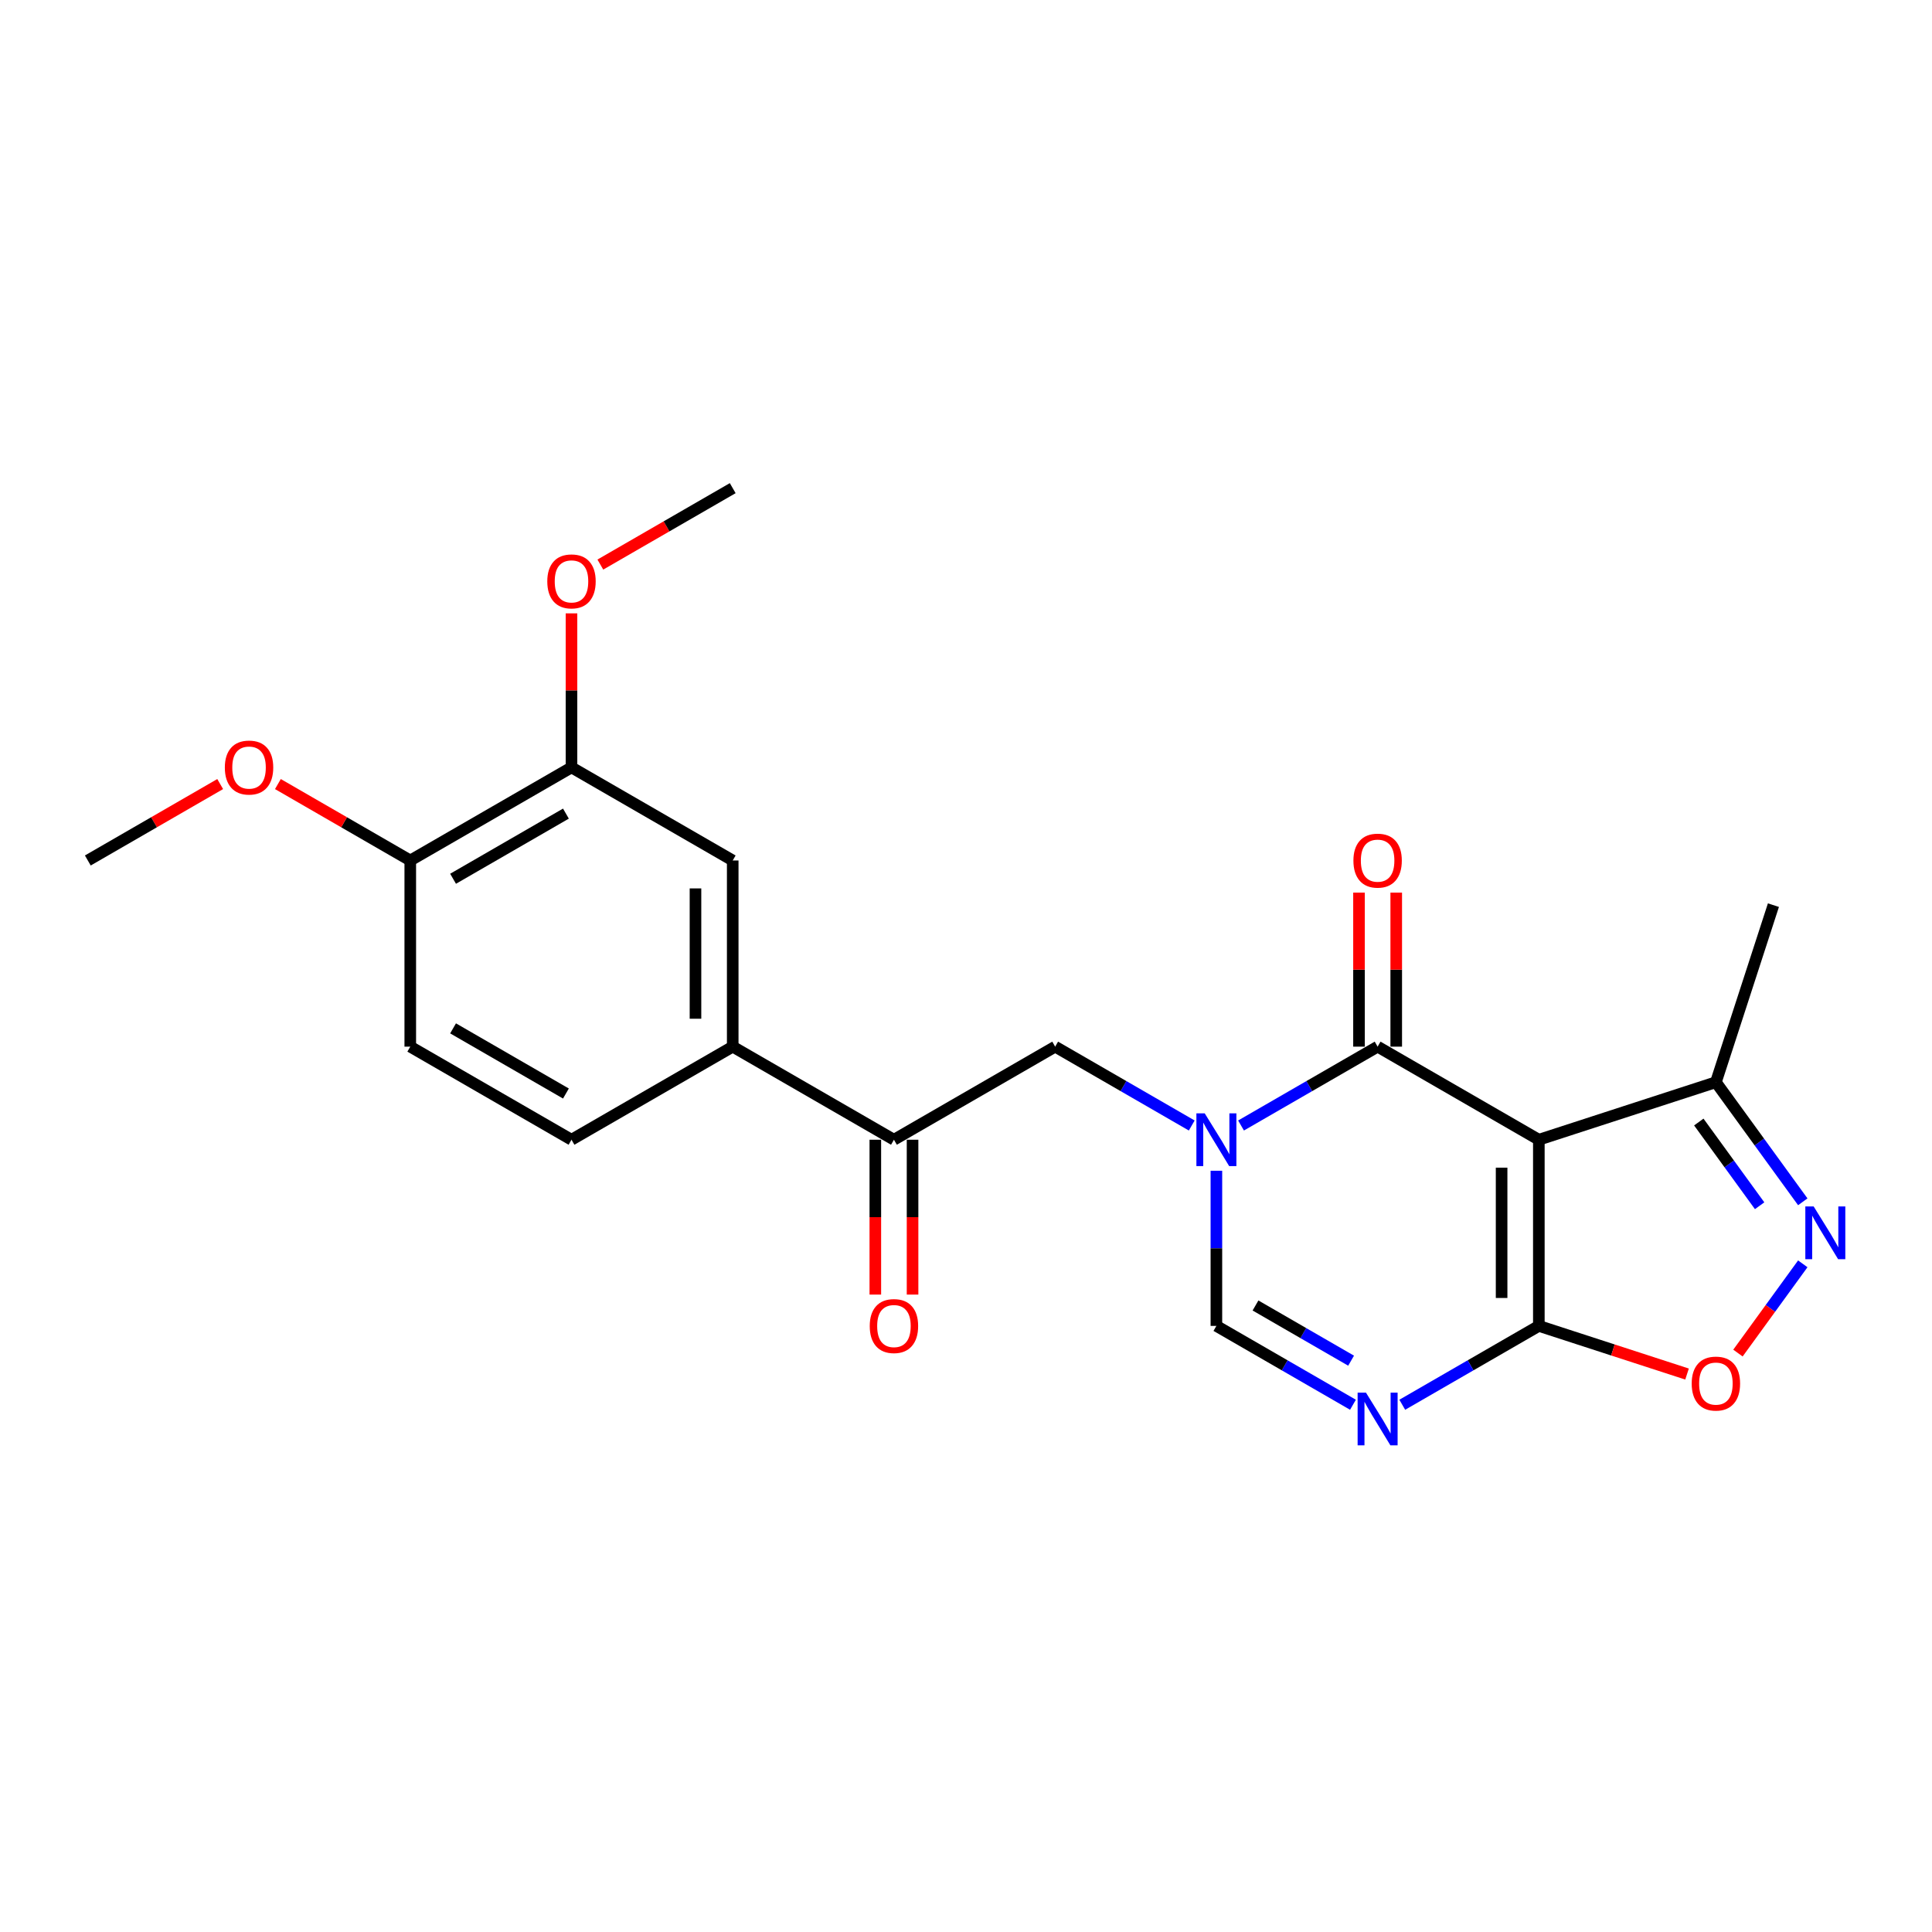 <?xml version='1.0' encoding='iso-8859-1'?>
<svg version='1.1' baseProfile='full'
              xmlns='http://www.w3.org/2000/svg'
                      xmlns:rdkit='http://www.rdkit.org/xml'
                      xmlns:xlink='http://www.w3.org/1999/xlink'
                  xml:space='preserve'
width='1000px' height='1000px' viewBox='0 0 1000 1000'>
<!-- END OF HEADER -->
<rect style='opacity:1.0;fill:#FFFFFF;stroke:none' width='1000' height='1000' x='0' y='0'> </rect>
<path class='bond-1' d='M 796.501,589.924 L 713.052,541.744' style='fill:none;fill-rule:evenodd;stroke:#000000;stroke-width:6px;stroke-linecap:butt;stroke-linejoin:miter;stroke-opacity:1' />
<path class='bond-2' d='M 796.501,589.924 L 796.501,686.283' style='fill:none;fill-rule:evenodd;stroke:#000000;stroke-width:6px;stroke-linecap:butt;stroke-linejoin:miter;stroke-opacity:1' />
<path class='bond-2' d='M 777.229,604.378 L 777.229,671.829' style='fill:none;fill-rule:evenodd;stroke:#000000;stroke-width:6px;stroke-linecap:butt;stroke-linejoin:miter;stroke-opacity:1' />
<path class='bond-7' d='M 796.501,589.924 L 888.144,560.147' style='fill:none;fill-rule:evenodd;stroke:#000000;stroke-width:6px;stroke-linecap:butt;stroke-linejoin:miter;stroke-opacity:1' />
<path class='bond-0' d='M 642.36,582.558 L 677.706,562.151' style='fill:none;fill-rule:evenodd;stroke:#0000FF;stroke-width:6px;stroke-linecap:butt;stroke-linejoin:miter;stroke-opacity:1' />
<path class='bond-0' d='M 677.706,562.151 L 713.052,541.744' style='fill:none;fill-rule:evenodd;stroke:#000000;stroke-width:6px;stroke-linecap:butt;stroke-linejoin:miter;stroke-opacity:1' />
<path class='bond-8' d='M 616.844,582.558 L 581.498,562.151' style='fill:none;fill-rule:evenodd;stroke:#0000FF;stroke-width:6px;stroke-linecap:butt;stroke-linejoin:miter;stroke-opacity:1' />
<path class='bond-8' d='M 581.498,562.151 L 546.152,541.744' style='fill:none;fill-rule:evenodd;stroke:#000000;stroke-width:6px;stroke-linecap:butt;stroke-linejoin:miter;stroke-opacity:1' />
<path class='bond-24' d='M 629.602,605.977 L 629.602,646.13' style='fill:none;fill-rule:evenodd;stroke:#0000FF;stroke-width:6px;stroke-linecap:butt;stroke-linejoin:miter;stroke-opacity:1' />
<path class='bond-24' d='M 629.602,646.13 L 629.602,686.283' style='fill:none;fill-rule:evenodd;stroke:#000000;stroke-width:6px;stroke-linecap:butt;stroke-linejoin:miter;stroke-opacity:1' />
<path class='bond-13' d='M 722.687,541.744 L 722.687,501.88' style='fill:none;fill-rule:evenodd;stroke:#000000;stroke-width:6px;stroke-linecap:butt;stroke-linejoin:miter;stroke-opacity:1' />
<path class='bond-13' d='M 722.687,501.88 L 722.687,462.016' style='fill:none;fill-rule:evenodd;stroke:#FF0000;stroke-width:6px;stroke-linecap:butt;stroke-linejoin:miter;stroke-opacity:1' />
<path class='bond-13' d='M 703.416,541.744 L 703.416,501.88' style='fill:none;fill-rule:evenodd;stroke:#000000;stroke-width:6px;stroke-linecap:butt;stroke-linejoin:miter;stroke-opacity:1' />
<path class='bond-13' d='M 703.416,501.88 L 703.416,462.016' style='fill:none;fill-rule:evenodd;stroke:#FF0000;stroke-width:6px;stroke-linecap:butt;stroke-linejoin:miter;stroke-opacity:1' />
<path class='bond-3' d='M 796.501,686.283 L 761.155,706.69' style='fill:none;fill-rule:evenodd;stroke:#000000;stroke-width:6px;stroke-linecap:butt;stroke-linejoin:miter;stroke-opacity:1' />
<path class='bond-3' d='M 761.155,706.69 L 725.81,727.097' style='fill:none;fill-rule:evenodd;stroke:#0000FF;stroke-width:6px;stroke-linecap:butt;stroke-linejoin:miter;stroke-opacity:1' />
<path class='bond-6' d='M 796.501,686.283 L 834.855,698.745' style='fill:none;fill-rule:evenodd;stroke:#000000;stroke-width:6px;stroke-linecap:butt;stroke-linejoin:miter;stroke-opacity:1' />
<path class='bond-6' d='M 834.855,698.745 L 873.209,711.207' style='fill:none;fill-rule:evenodd;stroke:#FF0000;stroke-width:6px;stroke-linecap:butt;stroke-linejoin:miter;stroke-opacity:1' />
<path class='bond-5' d='M 700.294,727.097 L 664.948,706.69' style='fill:none;fill-rule:evenodd;stroke:#0000FF;stroke-width:6px;stroke-linecap:butt;stroke-linejoin:miter;stroke-opacity:1' />
<path class='bond-5' d='M 664.948,706.69 L 629.602,686.283' style='fill:none;fill-rule:evenodd;stroke:#000000;stroke-width:6px;stroke-linecap:butt;stroke-linejoin:miter;stroke-opacity:1' />
<path class='bond-5' d='M 699.326,704.285 L 674.584,690' style='fill:none;fill-rule:evenodd;stroke:#0000FF;stroke-width:6px;stroke-linecap:butt;stroke-linejoin:miter;stroke-opacity:1' />
<path class='bond-5' d='M 674.584,690 L 649.842,675.715' style='fill:none;fill-rule:evenodd;stroke:#000000;stroke-width:6px;stroke-linecap:butt;stroke-linejoin:miter;stroke-opacity:1' />
<path class='bond-4' d='M 933.119,622.05 L 910.632,591.098' style='fill:none;fill-rule:evenodd;stroke:#0000FF;stroke-width:6px;stroke-linecap:butt;stroke-linejoin:miter;stroke-opacity:1' />
<path class='bond-4' d='M 910.632,591.098 L 888.144,560.147' style='fill:none;fill-rule:evenodd;stroke:#000000;stroke-width:6px;stroke-linecap:butt;stroke-linejoin:miter;stroke-opacity:1' />
<path class='bond-4' d='M 910.782,624.092 L 895.041,602.426' style='fill:none;fill-rule:evenodd;stroke:#0000FF;stroke-width:6px;stroke-linecap:butt;stroke-linejoin:miter;stroke-opacity:1' />
<path class='bond-4' d='M 895.041,602.426 L 879.299,580.76' style='fill:none;fill-rule:evenodd;stroke:#000000;stroke-width:6px;stroke-linecap:butt;stroke-linejoin:miter;stroke-opacity:1' />
<path class='bond-23' d='M 933.119,654.157 L 916.339,677.252' style='fill:none;fill-rule:evenodd;stroke:#0000FF;stroke-width:6px;stroke-linecap:butt;stroke-linejoin:miter;stroke-opacity:1' />
<path class='bond-23' d='M 916.339,677.252 L 899.559,700.348' style='fill:none;fill-rule:evenodd;stroke:#FF0000;stroke-width:6px;stroke-linecap:butt;stroke-linejoin:miter;stroke-opacity:1' />
<path class='bond-20' d='M 888.144,560.147 L 917.921,468.504' style='fill:none;fill-rule:evenodd;stroke:#000000;stroke-width:6px;stroke-linecap:butt;stroke-linejoin:miter;stroke-opacity:1' />
<path class='bond-9' d='M 546.152,541.744 L 462.703,589.924' style='fill:none;fill-rule:evenodd;stroke:#000000;stroke-width:6px;stroke-linecap:butt;stroke-linejoin:miter;stroke-opacity:1' />
<path class='bond-10' d='M 462.703,589.924 L 379.253,541.744' style='fill:none;fill-rule:evenodd;stroke:#000000;stroke-width:6px;stroke-linecap:butt;stroke-linejoin:miter;stroke-opacity:1' />
<path class='bond-15' d='M 453.067,589.924 L 453.067,630' style='fill:none;fill-rule:evenodd;stroke:#000000;stroke-width:6px;stroke-linecap:butt;stroke-linejoin:miter;stroke-opacity:1' />
<path class='bond-15' d='M 453.067,630 L 453.067,670.075' style='fill:none;fill-rule:evenodd;stroke:#FF0000;stroke-width:6px;stroke-linecap:butt;stroke-linejoin:miter;stroke-opacity:1' />
<path class='bond-15' d='M 472.339,589.924 L 472.339,630' style='fill:none;fill-rule:evenodd;stroke:#000000;stroke-width:6px;stroke-linecap:butt;stroke-linejoin:miter;stroke-opacity:1' />
<path class='bond-15' d='M 472.339,630 L 472.339,670.075' style='fill:none;fill-rule:evenodd;stroke:#FF0000;stroke-width:6px;stroke-linecap:butt;stroke-linejoin:miter;stroke-opacity:1' />
<path class='bond-11' d='M 379.253,541.744 L 379.253,445.385' style='fill:none;fill-rule:evenodd;stroke:#000000;stroke-width:6px;stroke-linecap:butt;stroke-linejoin:miter;stroke-opacity:1' />
<path class='bond-11' d='M 359.981,527.29 L 359.981,459.839' style='fill:none;fill-rule:evenodd;stroke:#000000;stroke-width:6px;stroke-linecap:butt;stroke-linejoin:miter;stroke-opacity:1' />
<path class='bond-16' d='M 379.253,541.744 L 295.803,589.924' style='fill:none;fill-rule:evenodd;stroke:#000000;stroke-width:6px;stroke-linecap:butt;stroke-linejoin:miter;stroke-opacity:1' />
<path class='bond-12' d='M 379.253,445.385 L 295.803,397.205' style='fill:none;fill-rule:evenodd;stroke:#000000;stroke-width:6px;stroke-linecap:butt;stroke-linejoin:miter;stroke-opacity:1' />
<path class='bond-18' d='M 295.803,397.205 L 295.803,357.341' style='fill:none;fill-rule:evenodd;stroke:#000000;stroke-width:6px;stroke-linecap:butt;stroke-linejoin:miter;stroke-opacity:1' />
<path class='bond-18' d='M 295.803,357.341 L 295.803,317.477' style='fill:none;fill-rule:evenodd;stroke:#FF0000;stroke-width:6px;stroke-linecap:butt;stroke-linejoin:miter;stroke-opacity:1' />
<path class='bond-25' d='M 295.803,397.205 L 212.354,445.385' style='fill:none;fill-rule:evenodd;stroke:#000000;stroke-width:6px;stroke-linecap:butt;stroke-linejoin:miter;stroke-opacity:1' />
<path class='bond-25' d='M 292.922,421.122 L 234.507,454.848' style='fill:none;fill-rule:evenodd;stroke:#000000;stroke-width:6px;stroke-linecap:butt;stroke-linejoin:miter;stroke-opacity:1' />
<path class='bond-14' d='M 212.354,445.385 L 212.354,541.744' style='fill:none;fill-rule:evenodd;stroke:#000000;stroke-width:6px;stroke-linecap:butt;stroke-linejoin:miter;stroke-opacity:1' />
<path class='bond-19' d='M 212.354,445.385 L 178.097,425.606' style='fill:none;fill-rule:evenodd;stroke:#000000;stroke-width:6px;stroke-linecap:butt;stroke-linejoin:miter;stroke-opacity:1' />
<path class='bond-19' d='M 178.097,425.606 L 143.84,405.828' style='fill:none;fill-rule:evenodd;stroke:#FF0000;stroke-width:6px;stroke-linecap:butt;stroke-linejoin:miter;stroke-opacity:1' />
<path class='bond-17' d='M 295.803,589.924 L 212.354,541.744' style='fill:none;fill-rule:evenodd;stroke:#000000;stroke-width:6px;stroke-linecap:butt;stroke-linejoin:miter;stroke-opacity:1' />
<path class='bond-17' d='M 292.922,566.007 L 234.507,532.281' style='fill:none;fill-rule:evenodd;stroke:#000000;stroke-width:6px;stroke-linecap:butt;stroke-linejoin:miter;stroke-opacity:1' />
<path class='bond-21' d='M 310.739,292.223 L 344.996,272.444' style='fill:none;fill-rule:evenodd;stroke:#FF0000;stroke-width:6px;stroke-linecap:butt;stroke-linejoin:miter;stroke-opacity:1' />
<path class='bond-21' d='M 344.996,272.444 L 379.253,252.666' style='fill:none;fill-rule:evenodd;stroke:#000000;stroke-width:6px;stroke-linecap:butt;stroke-linejoin:miter;stroke-opacity:1' />
<path class='bond-22' d='M 113.968,405.828 L 79.712,425.606' style='fill:none;fill-rule:evenodd;stroke:#FF0000;stroke-width:6px;stroke-linecap:butt;stroke-linejoin:miter;stroke-opacity:1' />
<path class='bond-22' d='M 79.712,425.606 L 45.455,445.385' style='fill:none;fill-rule:evenodd;stroke:#000000;stroke-width:6px;stroke-linecap:butt;stroke-linejoin:miter;stroke-opacity:1' />
<path  class='atom-1' d='M 623.57 576.279
L 632.512 590.733
Q 633.398 592.159, 634.825 594.742
Q 636.251 597.324, 636.328 597.478
L 636.328 576.279
L 639.951 576.279
L 639.951 603.568
L 636.212 603.568
L 626.615 587.765
Q 625.497 585.915, 624.302 583.795
Q 623.146 581.675, 622.799 581.02
L 622.799 603.568
L 619.253 603.568
L 619.253 576.279
L 623.57 576.279
' fill='#0000FF'/>
<path  class='atom-4' d='M 707.019 720.818
L 715.962 735.272
Q 716.848 736.698, 718.274 739.281
Q 719.7 741.863, 719.777 742.017
L 719.777 720.818
L 723.401 720.818
L 723.401 748.107
L 719.662 748.107
L 710.064 732.304
Q 708.947 730.454, 707.752 728.334
Q 706.595 726.214, 706.249 725.559
L 706.249 748.107
L 702.703 748.107
L 702.703 720.818
L 707.019 720.818
' fill='#0000FF'/>
<path  class='atom-5' d='M 938.751 624.459
L 947.693 638.913
Q 948.579 640.339, 950.006 642.921
Q 951.432 645.504, 951.509 645.658
L 951.509 624.459
L 955.132 624.459
L 955.132 651.748
L 951.393 651.748
L 941.796 635.945
Q 940.678 634.095, 939.483 631.975
Q 938.327 629.855, 937.98 629.2
L 937.98 651.748
L 934.434 651.748
L 934.434 624.459
L 938.751 624.459
' fill='#0000FF'/>
<path  class='atom-7' d='M 875.618 716.137
Q 875.618 709.584, 878.855 705.923
Q 882.093 702.261, 888.144 702.261
Q 894.196 702.261, 897.433 705.923
Q 900.671 709.584, 900.671 716.137
Q 900.671 722.766, 897.395 726.544
Q 894.119 730.282, 888.144 730.282
Q 882.132 730.282, 878.855 726.544
Q 875.618 722.805, 875.618 716.137
M 888.144 727.199
Q 892.307 727.199, 894.543 724.424
Q 896.817 721.61, 896.817 716.137
Q 896.817 710.779, 894.543 708.081
Q 892.307 705.345, 888.144 705.345
Q 883.982 705.345, 881.708 708.043
Q 879.472 710.741, 879.472 716.137
Q 879.472 721.649, 881.708 724.424
Q 883.982 727.199, 888.144 727.199
' fill='#FF0000'/>
<path  class='atom-14' d='M 700.525 445.462
Q 700.525 438.909, 703.763 435.248
Q 707 431.586, 713.052 431.586
Q 719.103 431.586, 722.341 435.248
Q 725.578 438.909, 725.578 445.462
Q 725.578 452.091, 722.302 455.869
Q 719.026 459.607, 713.052 459.607
Q 707.039 459.607, 703.763 455.869
Q 700.525 452.13, 700.525 445.462
M 713.052 456.524
Q 717.214 456.524, 719.45 453.749
Q 721.724 450.935, 721.724 445.462
Q 721.724 440.104, 719.45 437.406
Q 717.214 434.67, 713.052 434.67
Q 708.889 434.67, 706.615 437.368
Q 704.379 440.066, 704.379 445.462
Q 704.379 450.974, 706.615 453.749
Q 708.889 456.524, 713.052 456.524
' fill='#FF0000'/>
<path  class='atom-16' d='M 450.176 686.36
Q 450.176 679.808, 453.414 676.146
Q 456.651 672.484, 462.703 672.484
Q 468.754 672.484, 471.992 676.146
Q 475.229 679.808, 475.229 686.36
Q 475.229 692.99, 471.953 696.767
Q 468.677 700.506, 462.703 700.506
Q 456.69 700.506, 453.414 696.767
Q 450.176 693.028, 450.176 686.36
M 462.703 697.422
Q 466.865 697.422, 469.101 694.647
Q 471.375 691.833, 471.375 686.36
Q 471.375 681.003, 469.101 678.304
Q 466.865 675.568, 462.703 675.568
Q 458.54 675.568, 456.266 678.266
Q 454.03 680.964, 454.03 686.36
Q 454.03 691.872, 456.266 694.647
Q 458.54 697.422, 462.703 697.422
' fill='#FF0000'/>
<path  class='atom-19' d='M 283.277 300.923
Q 283.277 294.37, 286.514 290.709
Q 289.752 287.047, 295.803 287.047
Q 301.855 287.047, 305.092 290.709
Q 308.33 294.37, 308.33 300.923
Q 308.33 307.552, 305.054 311.33
Q 301.778 315.068, 295.803 315.068
Q 289.791 315.068, 286.514 311.33
Q 283.277 307.591, 283.277 300.923
M 295.803 311.985
Q 299.966 311.985, 302.202 309.21
Q 304.476 306.396, 304.476 300.923
Q 304.476 295.565, 302.202 292.867
Q 299.966 290.131, 295.803 290.131
Q 291.641 290.131, 289.367 292.829
Q 287.131 295.527, 287.131 300.923
Q 287.131 306.435, 289.367 309.21
Q 291.641 311.985, 295.803 311.985
' fill='#FF0000'/>
<path  class='atom-20' d='M 116.377 397.282
Q 116.377 390.73, 119.615 387.068
Q 122.853 383.406, 128.904 383.406
Q 134.956 383.406, 138.193 387.068
Q 141.431 390.73, 141.431 397.282
Q 141.431 403.912, 138.155 407.689
Q 134.878 411.428, 128.904 411.428
Q 122.891 411.428, 119.615 407.689
Q 116.377 403.95, 116.377 397.282
M 128.904 408.344
Q 133.067 408.344, 135.302 405.569
Q 137.577 402.755, 137.577 397.282
Q 137.577 391.925, 135.302 389.226
Q 133.067 386.49, 128.904 386.49
Q 124.741 386.49, 122.467 389.188
Q 120.232 391.886, 120.232 397.282
Q 120.232 402.794, 122.467 405.569
Q 124.741 408.344, 128.904 408.344
' fill='#FF0000'/>
</svg>
